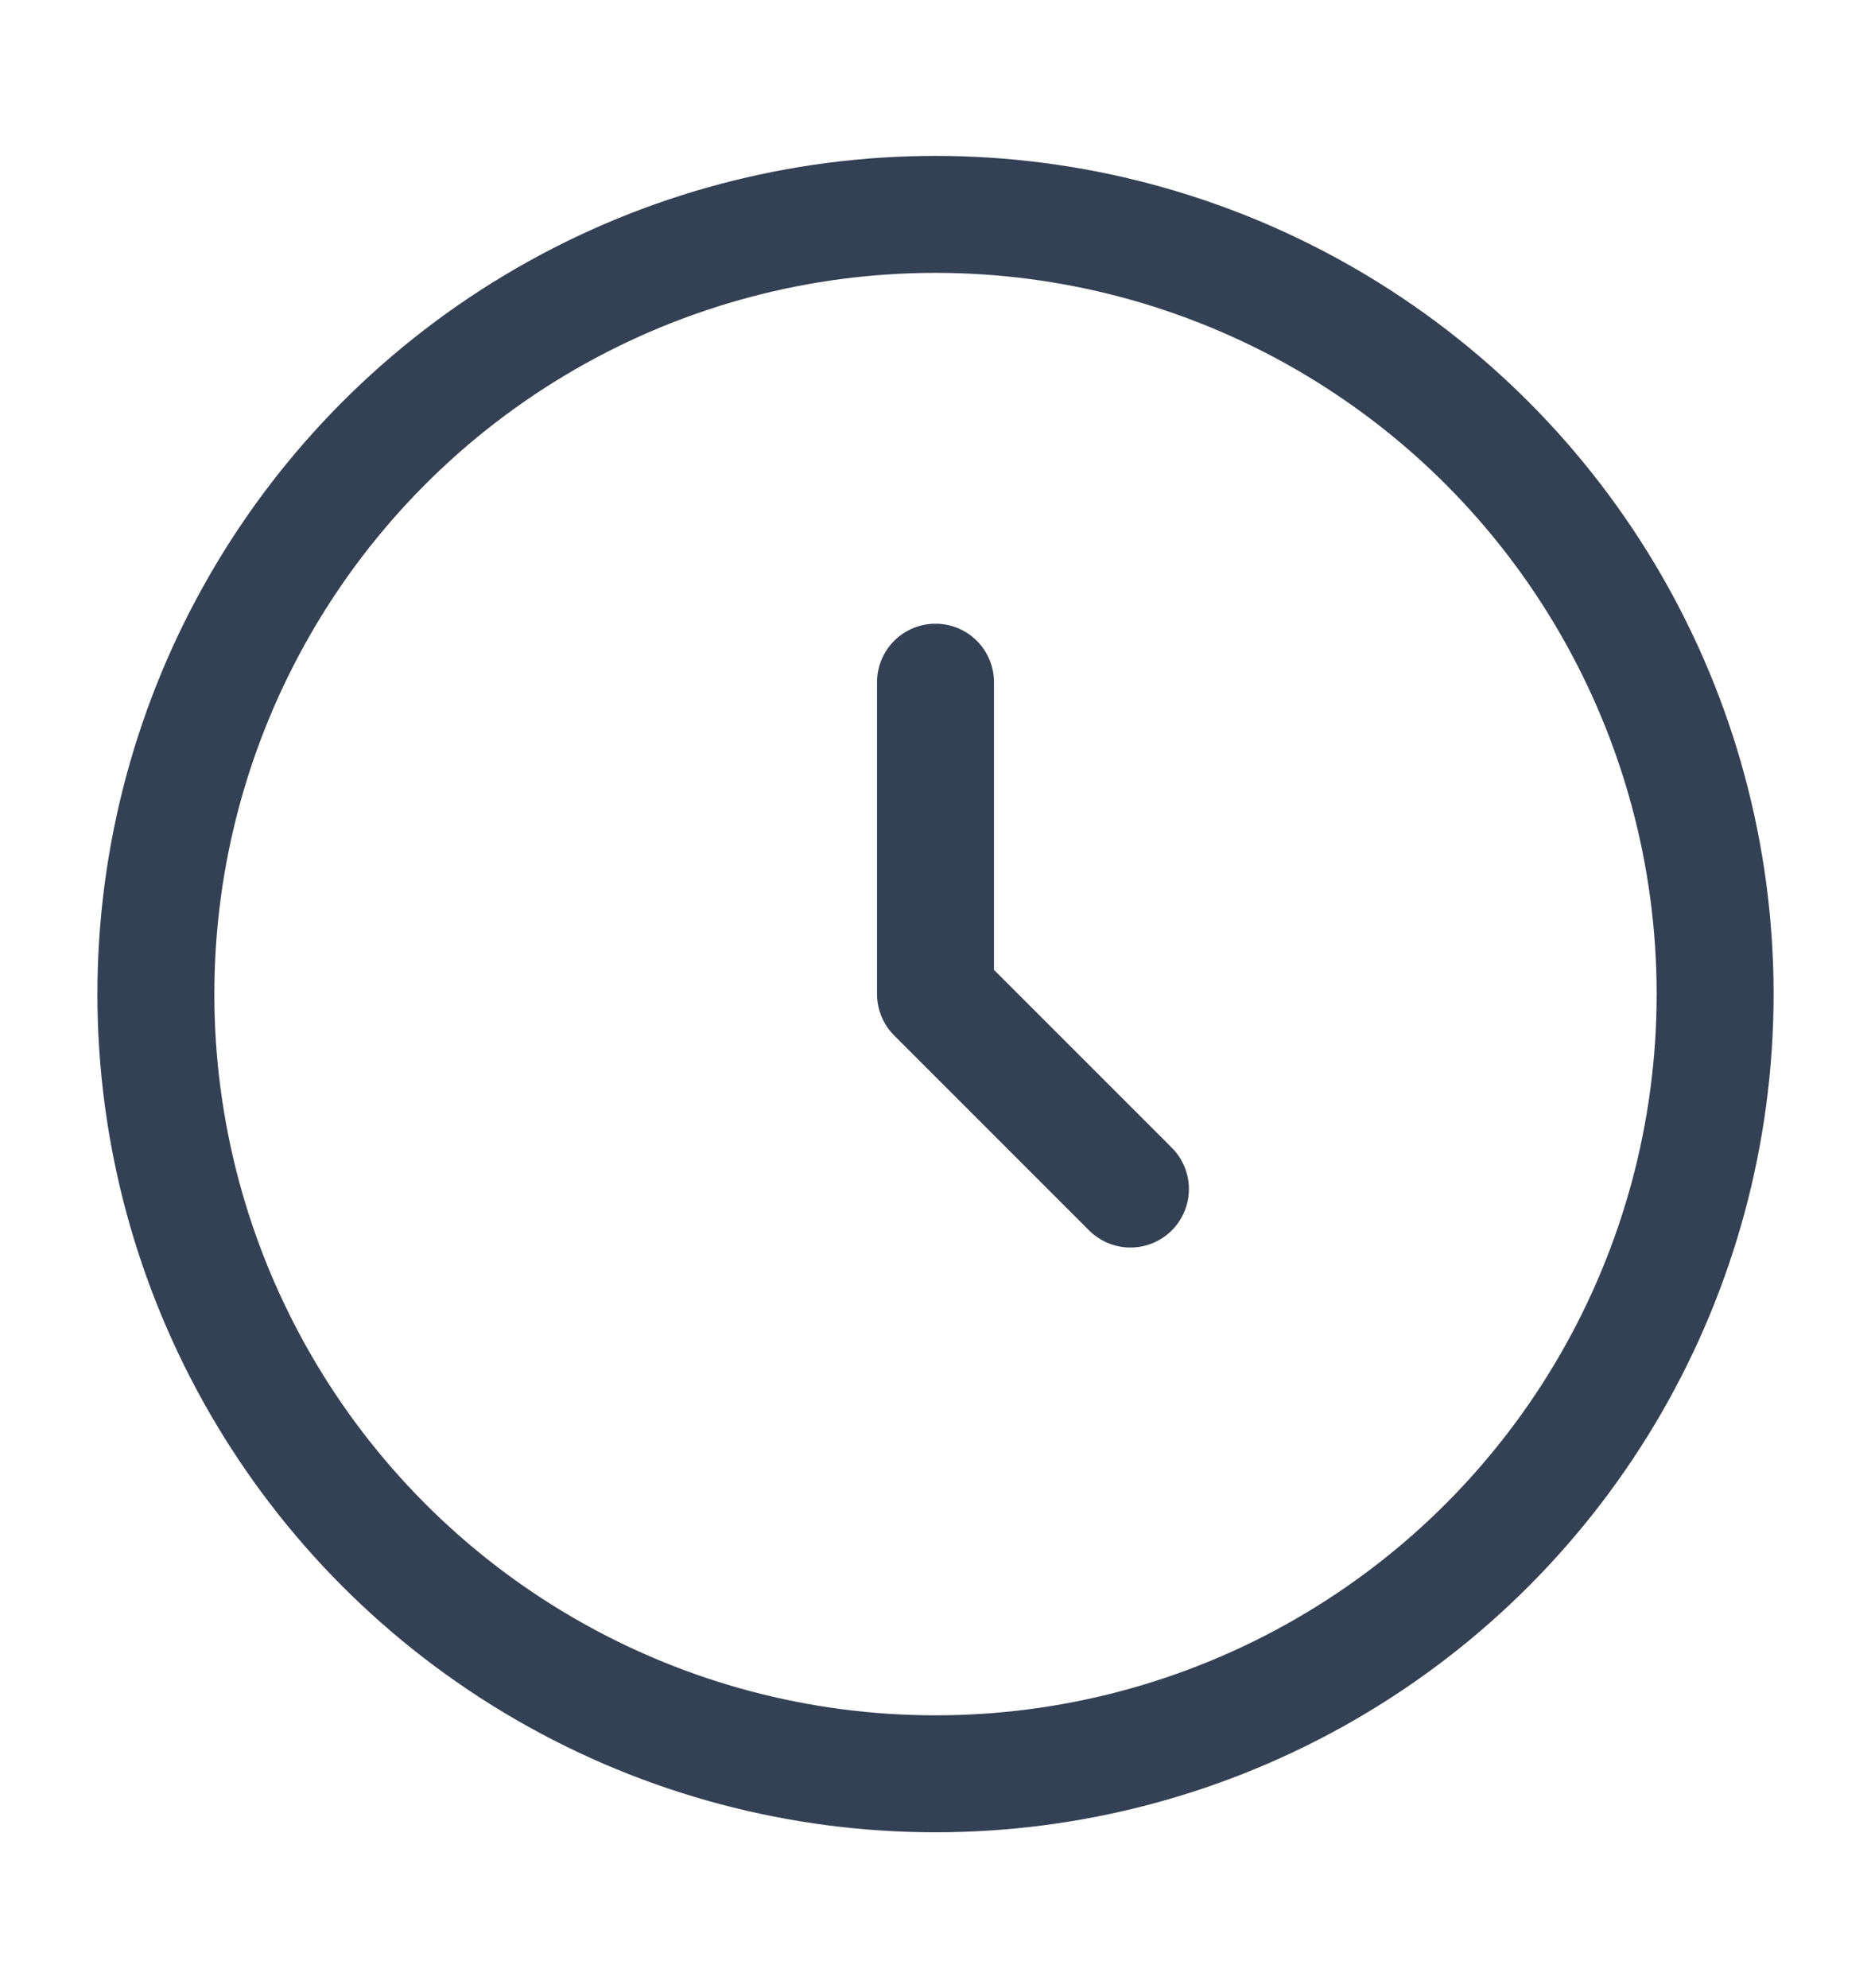 <svg xmlns="http://www.w3.org/2000/svg" width="16" height="17" viewBox="0 0 16 17" fill="none"><circle cx="8" cy="8.5" r="6.667" stroke="#344054"></circle><path d="M8 5.833V8.5L9.667 10.167" stroke="#344054" stroke-linecap="round" stroke-linejoin="round"></path></svg>